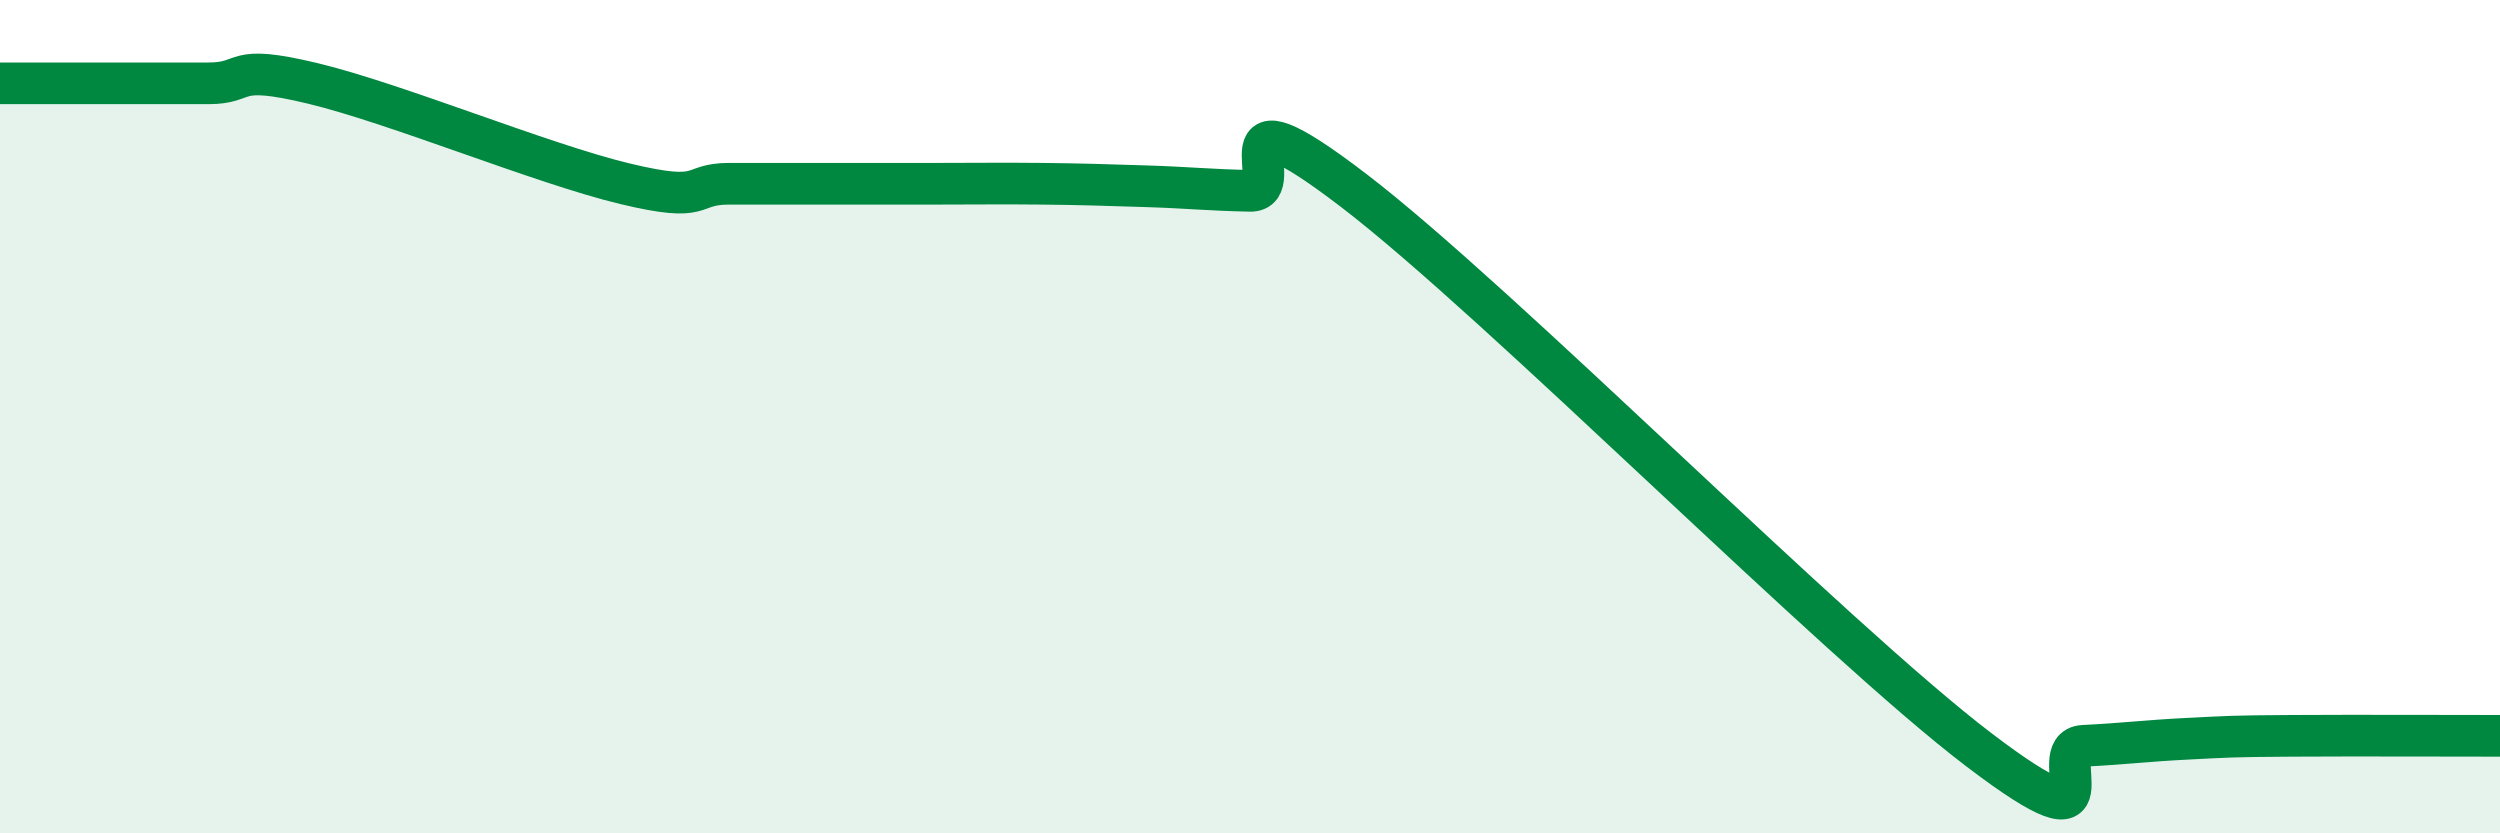 
    <svg width="60" height="20" viewBox="0 0 60 20" xmlns="http://www.w3.org/2000/svg">
      <path
        d="M 0,2 C 0.5,2 1.5,2 2.5,2 C 3.5,2 4,2 5,2 C 6,2 5.5,1.52 7.5,2 C 9.5,2.48 13,3.93 15,4.41 C 17,4.89 16.5,4.41 17.5,4.41 C 18.5,4.41 19,4.41 20,4.41 C 21,4.41 21.5,4.41 22.5,4.41 C 23.5,4.41 24,4.4 25,4.41 C 26,4.42 26.5,4.44 27.5,4.47 C 28.5,4.5 29,4.56 30,4.58 C 31,4.6 29,1.9 32.5,4.58 C 36,7.26 44,15.34 47.5,18 C 51,20.66 49,17.95 50,17.9 C 51,17.85 51.5,17.78 52.5,17.73 C 53.5,17.68 53.5,17.67 55,17.66 C 56.5,17.65 59,17.66 60,17.66L60 20L0 20Z"
        fill="#008740"
        opacity="0.1"
        stroke-linecap="round"
        stroke-linejoin="round"
      />
      <path
        d="M 0,2 C 0.5,2 1.5,2 2.5,2 C 3.5,2 4,2 5,2 C 6,2 5.5,1.52 7.5,2 C 9.5,2.48 13,3.93 15,4.41 C 17,4.89 16.5,4.41 17.5,4.41 C 18.5,4.41 19,4.41 20,4.41 C 21,4.41 21.5,4.41 22.5,4.41 C 23.5,4.41 24,4.4 25,4.41 C 26,4.42 26.5,4.44 27.5,4.47 C 28.5,4.5 29,4.56 30,4.58 C 31,4.6 29,1.9 32.5,4.58 C 36,7.26 44,15.34 47.5,18 C 51,20.66 49,17.95 50,17.9 C 51,17.85 51.5,17.78 52.5,17.73 C 53.5,17.68 53.5,17.67 55,17.66 C 56.5,17.65 59,17.66 60,17.66"
        stroke="#008740"
        stroke-width="1"
        fill="none"
        stroke-linecap="round"
        stroke-linejoin="round"
      />
    </svg>
  